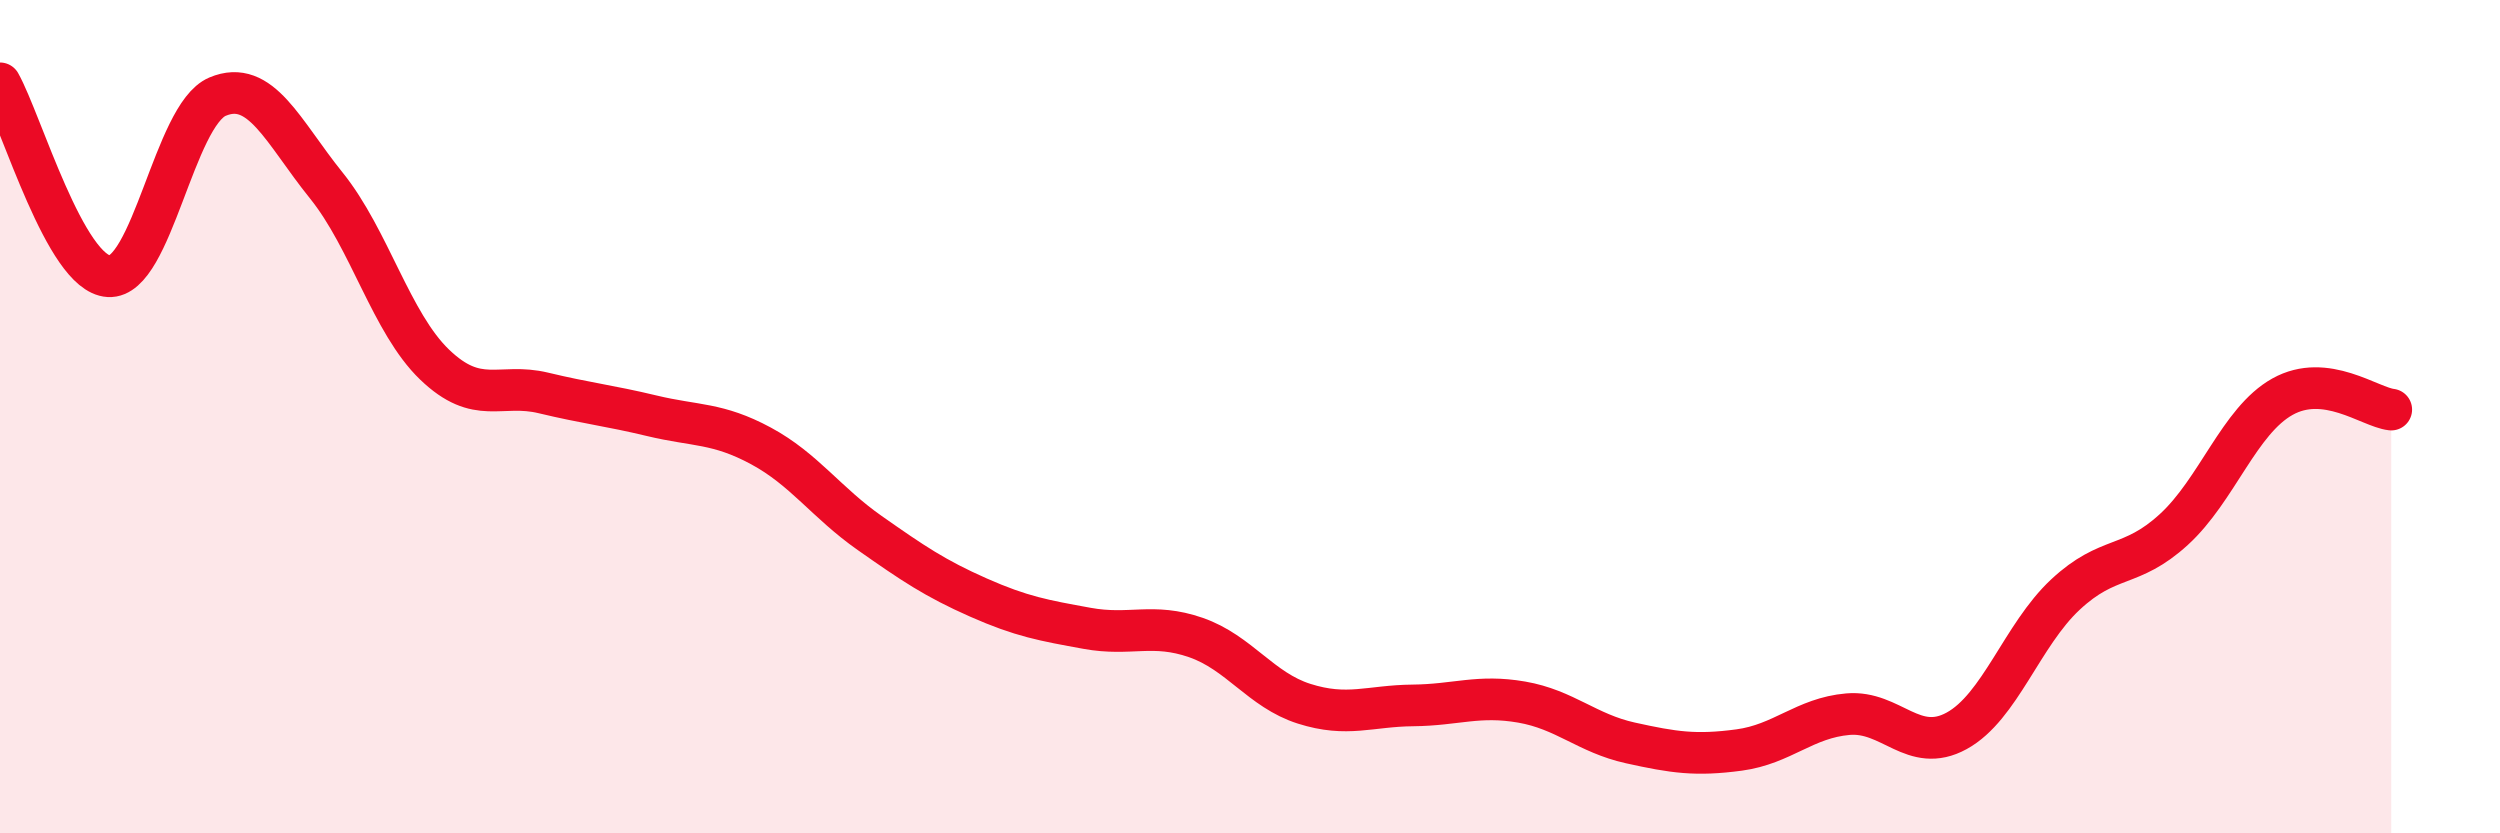 
    <svg width="60" height="20" viewBox="0 0 60 20" xmlns="http://www.w3.org/2000/svg">
      <path
        d="M 0,2 C 0.52,2.93 1.57,6.57 2.61,6.63 C 3.65,6.69 4.18,2.76 5.22,2.32 C 6.26,1.88 6.79,3.16 7.83,4.45 C 8.87,5.74 9.39,7.75 10.43,8.75 C 11.47,9.75 12,9.18 13.04,9.43 C 14.08,9.68 14.61,9.73 15.65,9.98 C 16.69,10.23 17.22,10.14 18.26,10.7 C 19.3,11.26 19.83,12.06 20.87,12.79 C 21.91,13.52 22.44,13.88 23.48,14.34 C 24.52,14.8 25.05,14.89 26.09,15.08 C 27.13,15.27 27.66,14.94 28.7,15.3 C 29.74,15.66 30.26,16.56 31.3,16.89 C 32.34,17.22 32.87,16.94 33.91,16.93 C 34.95,16.92 35.48,16.67 36.52,16.85 C 37.56,17.03 38.09,17.6 39.13,17.83 C 40.17,18.06 40.7,18.14 41.74,18 C 42.78,17.86 43.31,17.23 44.35,17.14 C 45.39,17.05 45.92,18.11 46.96,17.54 C 48,16.97 48.53,15.24 49.57,14.27 C 50.61,13.3 51.13,13.66 52.17,12.71 C 53.21,11.76 53.74,10.1 54.78,9.52 C 55.82,8.94 56.87,9.77 57.39,9.83L57.39 20L0 20Z"
        fill="#EB0A25"
        opacity="0.1"
        stroke-linecap="round"
        stroke-linejoin="round"
      />
      <path
        d="M 0,2 C 0.52,2.93 1.57,6.57 2.61,6.63 C 3.65,6.69 4.18,2.76 5.22,2.32 C 6.26,1.88 6.79,3.16 7.83,4.45 C 8.87,5.74 9.39,7.75 10.43,8.75 C 11.47,9.75 12,9.18 13.04,9.43 C 14.08,9.68 14.61,9.73 15.65,9.98 C 16.69,10.23 17.22,10.14 18.26,10.7 C 19.3,11.26 19.83,12.06 20.87,12.79 C 21.91,13.52 22.44,13.88 23.48,14.34 C 24.52,14.8 25.05,14.89 26.09,15.08 C 27.13,15.27 27.66,14.94 28.7,15.3 C 29.74,15.66 30.26,16.56 31.3,16.89 C 32.34,17.22 32.87,16.94 33.91,16.93 C 34.95,16.92 35.48,16.67 36.52,16.85 C 37.56,17.03 38.09,17.6 39.13,17.83 C 40.17,18.06 40.7,18.14 41.74,18 C 42.78,17.86 43.31,17.23 44.35,17.14 C 45.39,17.05 45.92,18.11 46.96,17.54 C 48,16.97 48.53,15.24 49.57,14.27 C 50.61,13.3 51.13,13.66 52.17,12.71 C 53.21,11.76 53.74,10.1 54.78,9.52 C 55.82,8.94 56.87,9.77 57.39,9.83"
        stroke="#EB0A25"
        stroke-width="1"
        fill="none"
        stroke-linecap="round"
        stroke-linejoin="round"
      />
    </svg>
  